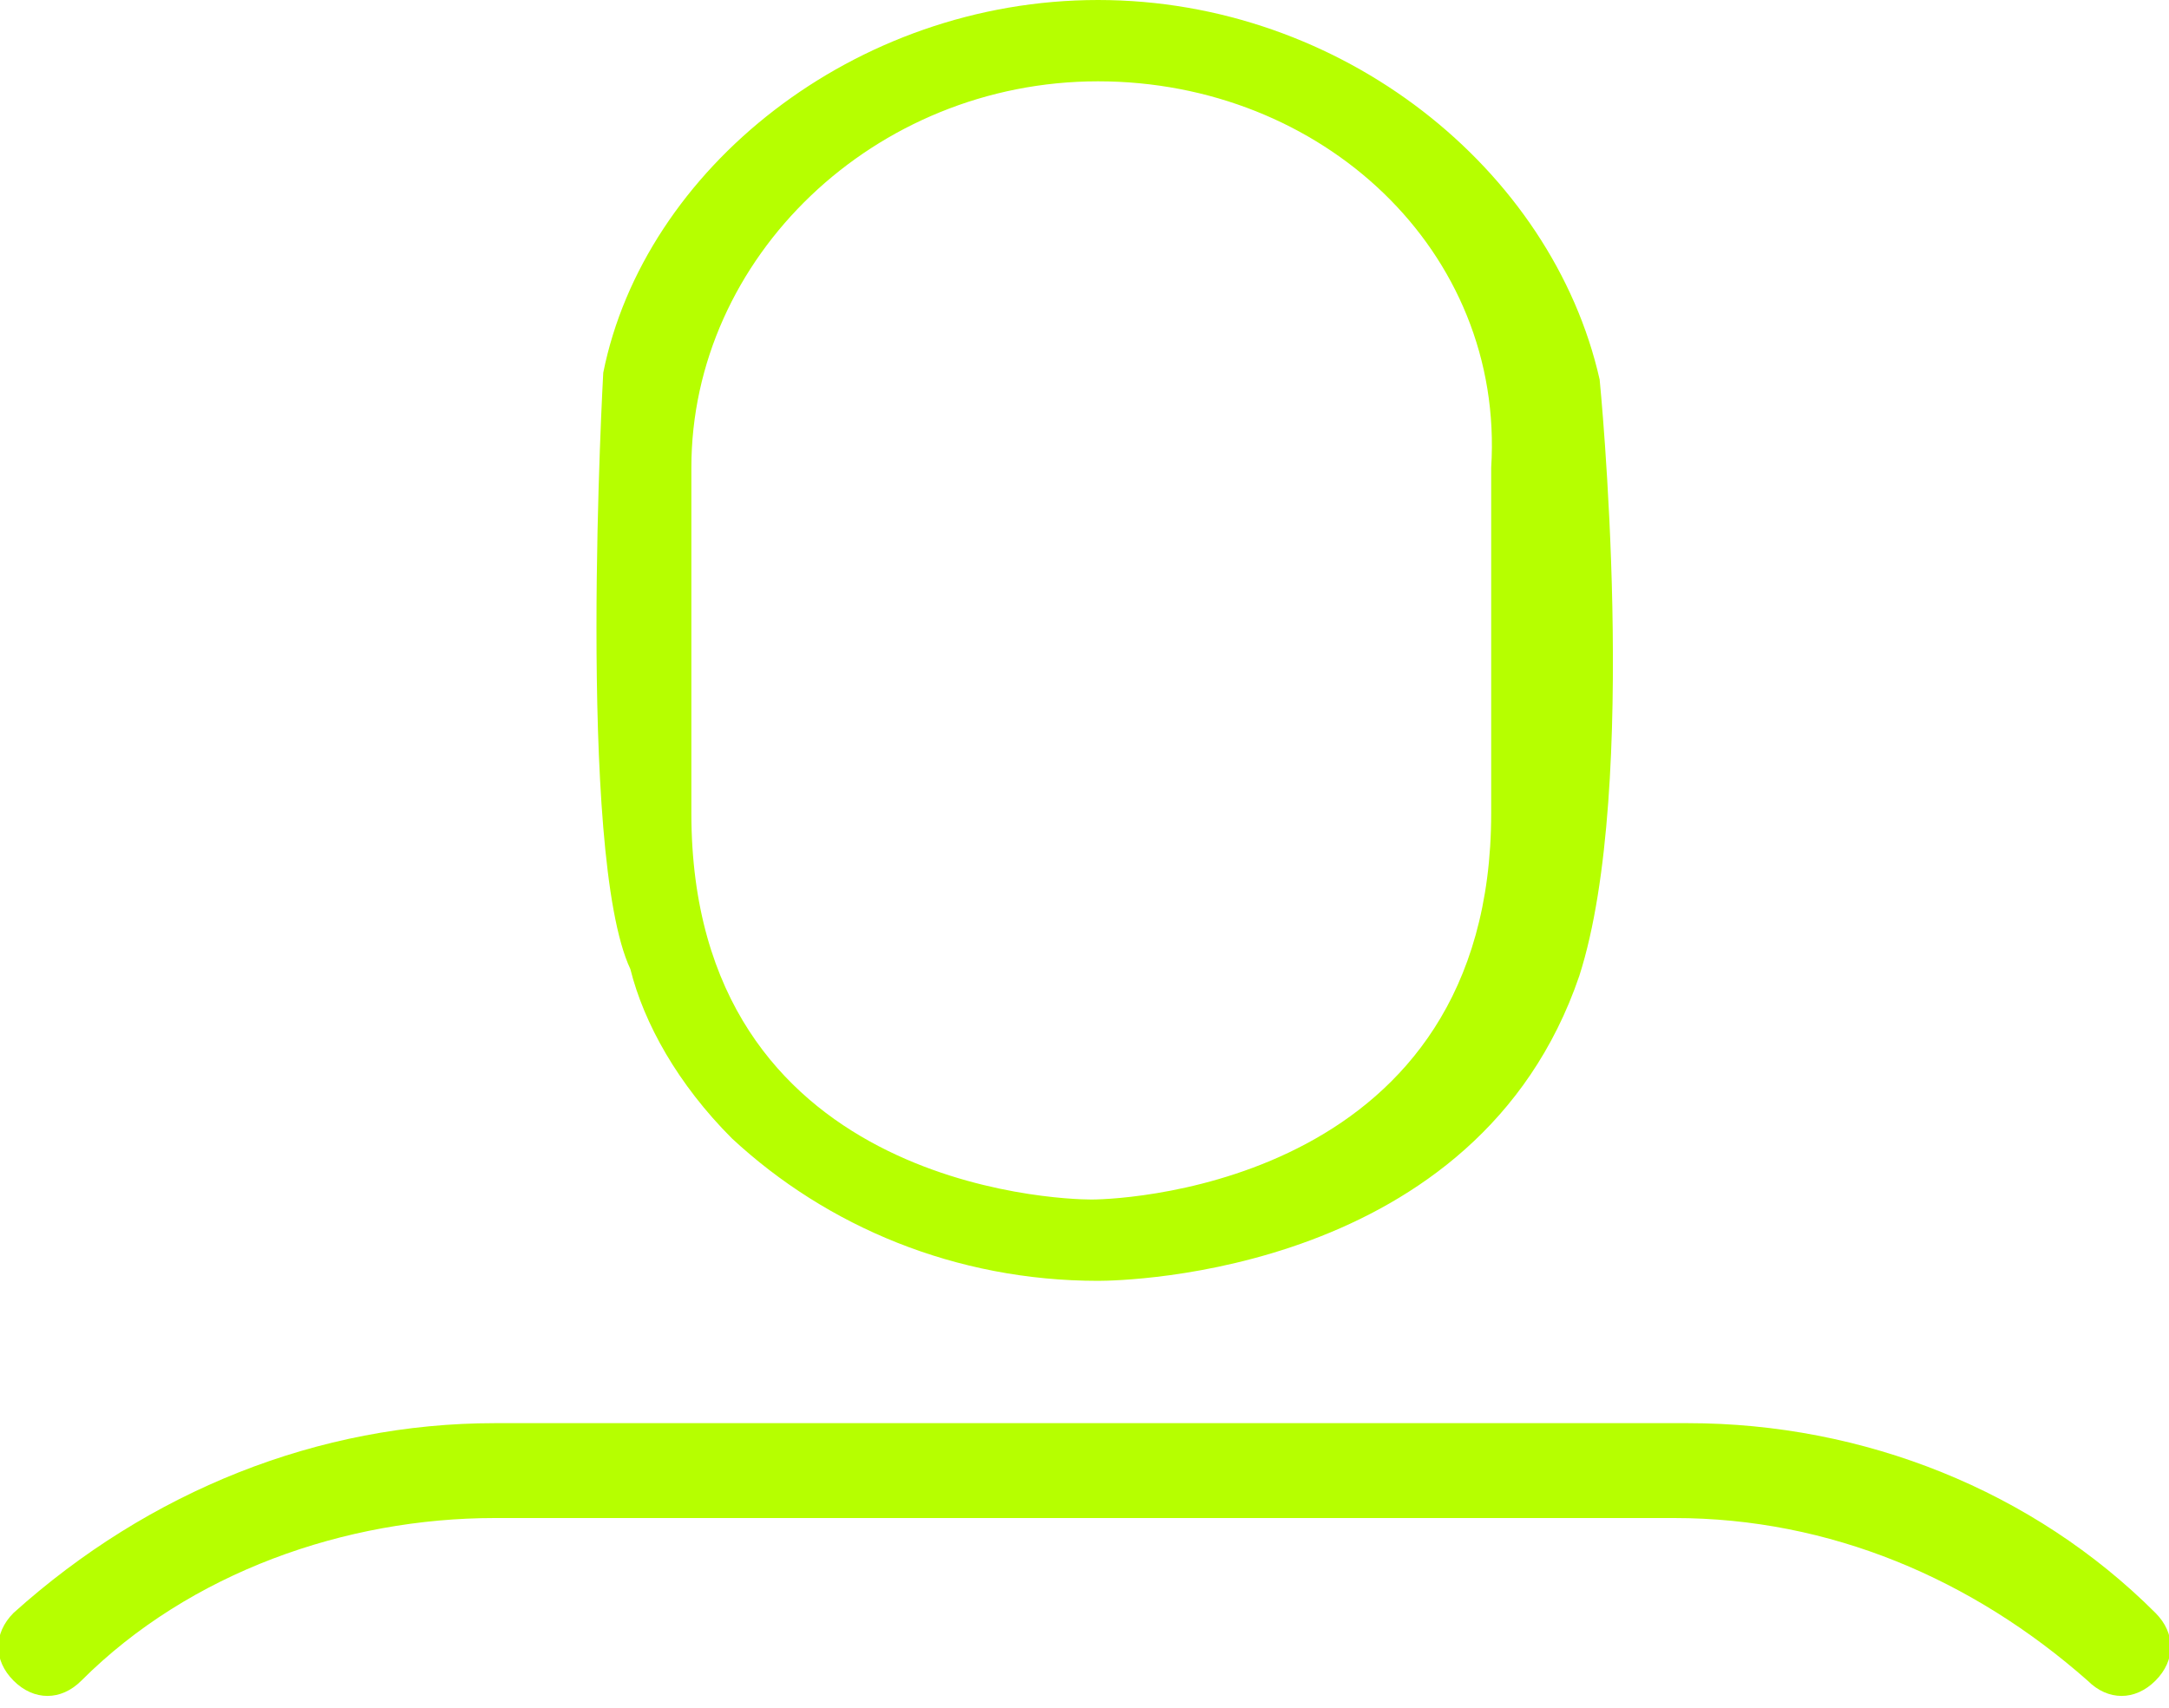 <svg width="80" height="63" viewBox="0 0 80 63" fill="none" xmlns="http://www.w3.org/2000/svg">
<path fill-rule="evenodd" clip-rule="evenodd" d="M40.5 0C49.5 0 57.25 6.25 59 14C59 14 60.5 29 58.25 36C54.5 47 41.5 47.25 40.5 47.25C35.25 47.25 30.5 45.25 27 42C25 40 23.75 37.75 23.25 35.75C21.25 31.5 22.25 13.75 22.25 13.75C23.75 6.25 31.5 0 40.5 0ZM40.5 3C32.25 3 25.5 9.5 25.5 17.25V30C25.5 43.75 39 44.25 40.25 44.25C41.75 44.25 55 43.5 55 30V17.25C55.5 9.25 48.75 3 40.5 3ZM79.5 59.5C80.25 60.25 80.25 61.25 79.5 62C78.75 62.75 77.75 62.75 77 62C72.75 58.25 67.5 56 61.75 56H40.25H36.75H18.25C12.75 56 7 58 3 62C2.25 62.75 1.25 62.75 0.5 62C-0.25 61.25 -0.25 60.25 0.5 59.5C5.5 55 11.75 52.5 18.25 52.5H36.75H40.25H62.25C68.75 52.5 75 55 79.5 59.5Z" fill="#B6FF00"/>
</svg>
